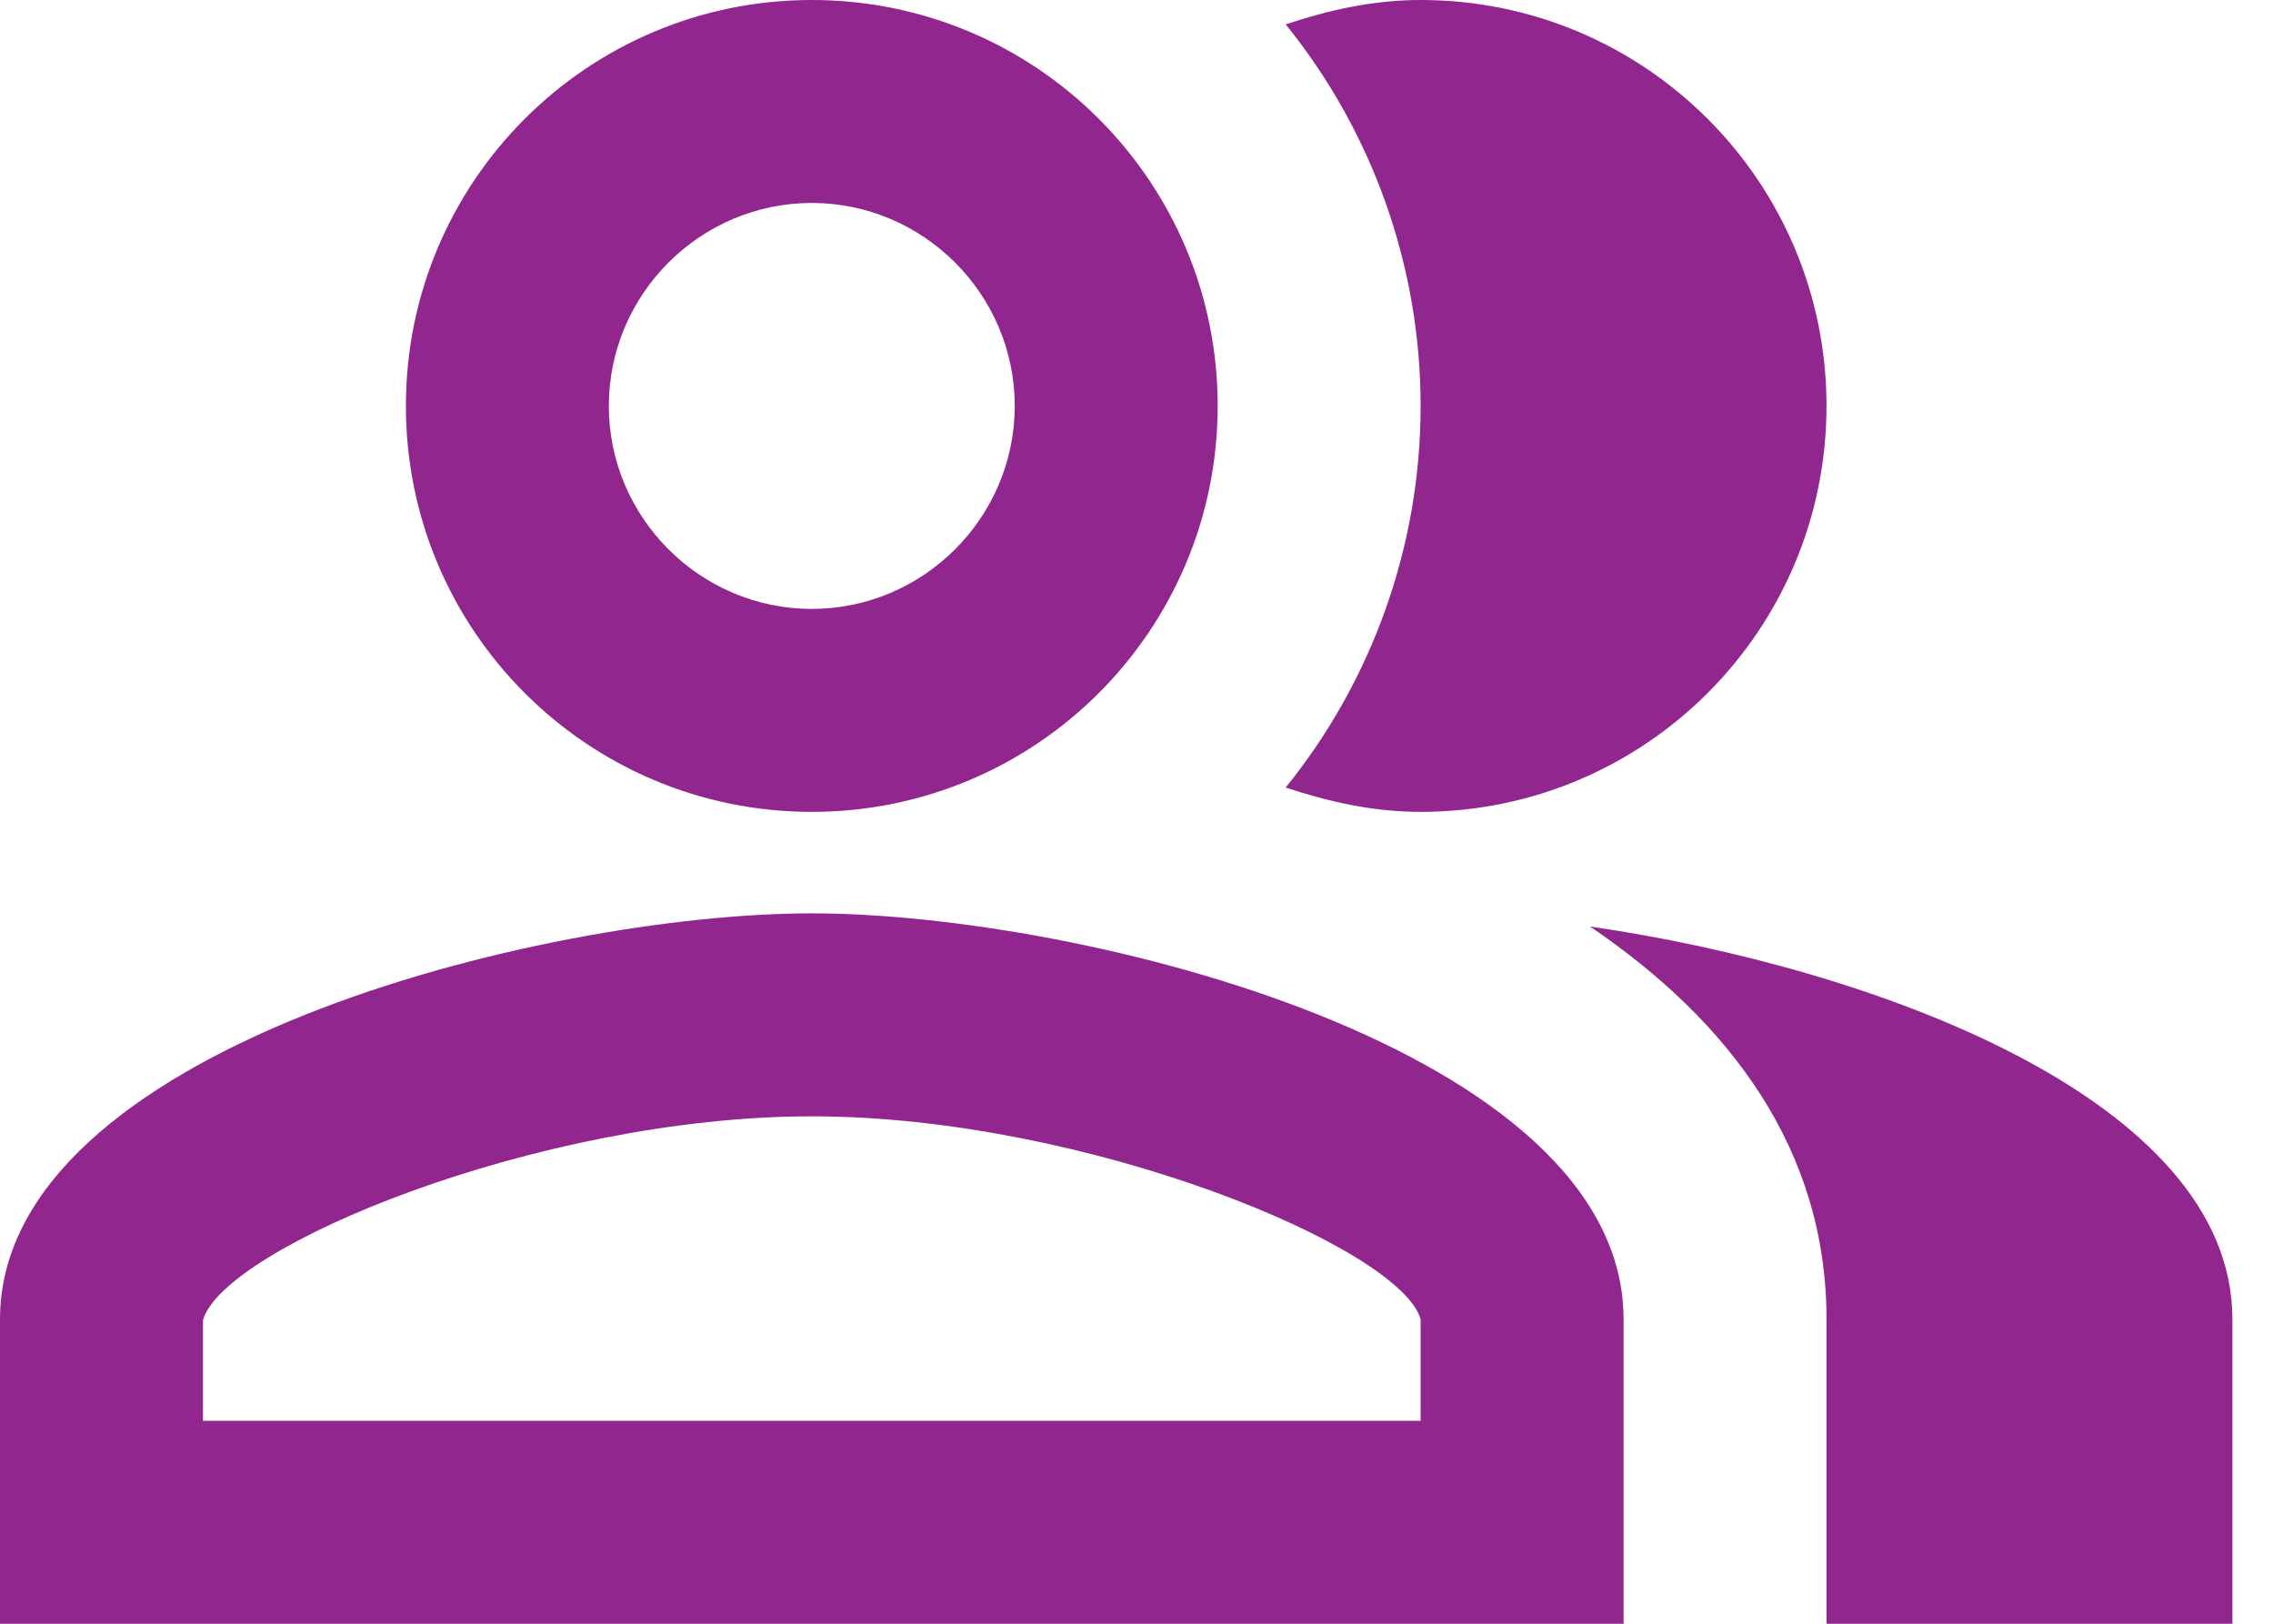 <svg width="28" height="20" viewBox="0 0 28 20" fill="none" xmlns="http://www.w3.org/2000/svg">
<path d="M19.587 11.412C21.3 12.575 22.5 14.15 22.5 16.25V20H27.5V16.25C27.5 13.525 23.038 11.912 19.587 11.412ZM17.5 10C20.262 10 22.5 7.763 22.5 5C22.5 2.237 20.262 0 17.5 0C16.913 0 16.363 0.125 15.838 0.3C16.913 1.63 17.5 3.289 17.5 5C17.5 6.711 16.913 8.37 15.838 9.7C16.363 9.875 16.913 10 17.5 10ZM10 10C12.762 10 15 7.763 15 5C15 2.237 12.762 0 10 0C7.237 0 5 2.237 5 5C5 7.763 7.237 10 10 10ZM10 2.5C11.375 2.5 12.5 3.625 12.5 5C12.5 6.375 11.375 7.5 10 7.5C8.625 7.5 7.5 6.375 7.5 5C7.5 3.625 8.625 2.5 10 2.5ZM10 11.25C6.662 11.25 0 12.925 0 16.25V20H20V16.25C20 12.925 13.338 11.25 10 11.25ZM17.5 17.5H2.5V16.262C2.75 15.363 6.625 13.75 10 13.75C13.375 13.75 17.25 15.363 17.5 16.25V17.5Z" fill="#91268F"/>
</svg>
